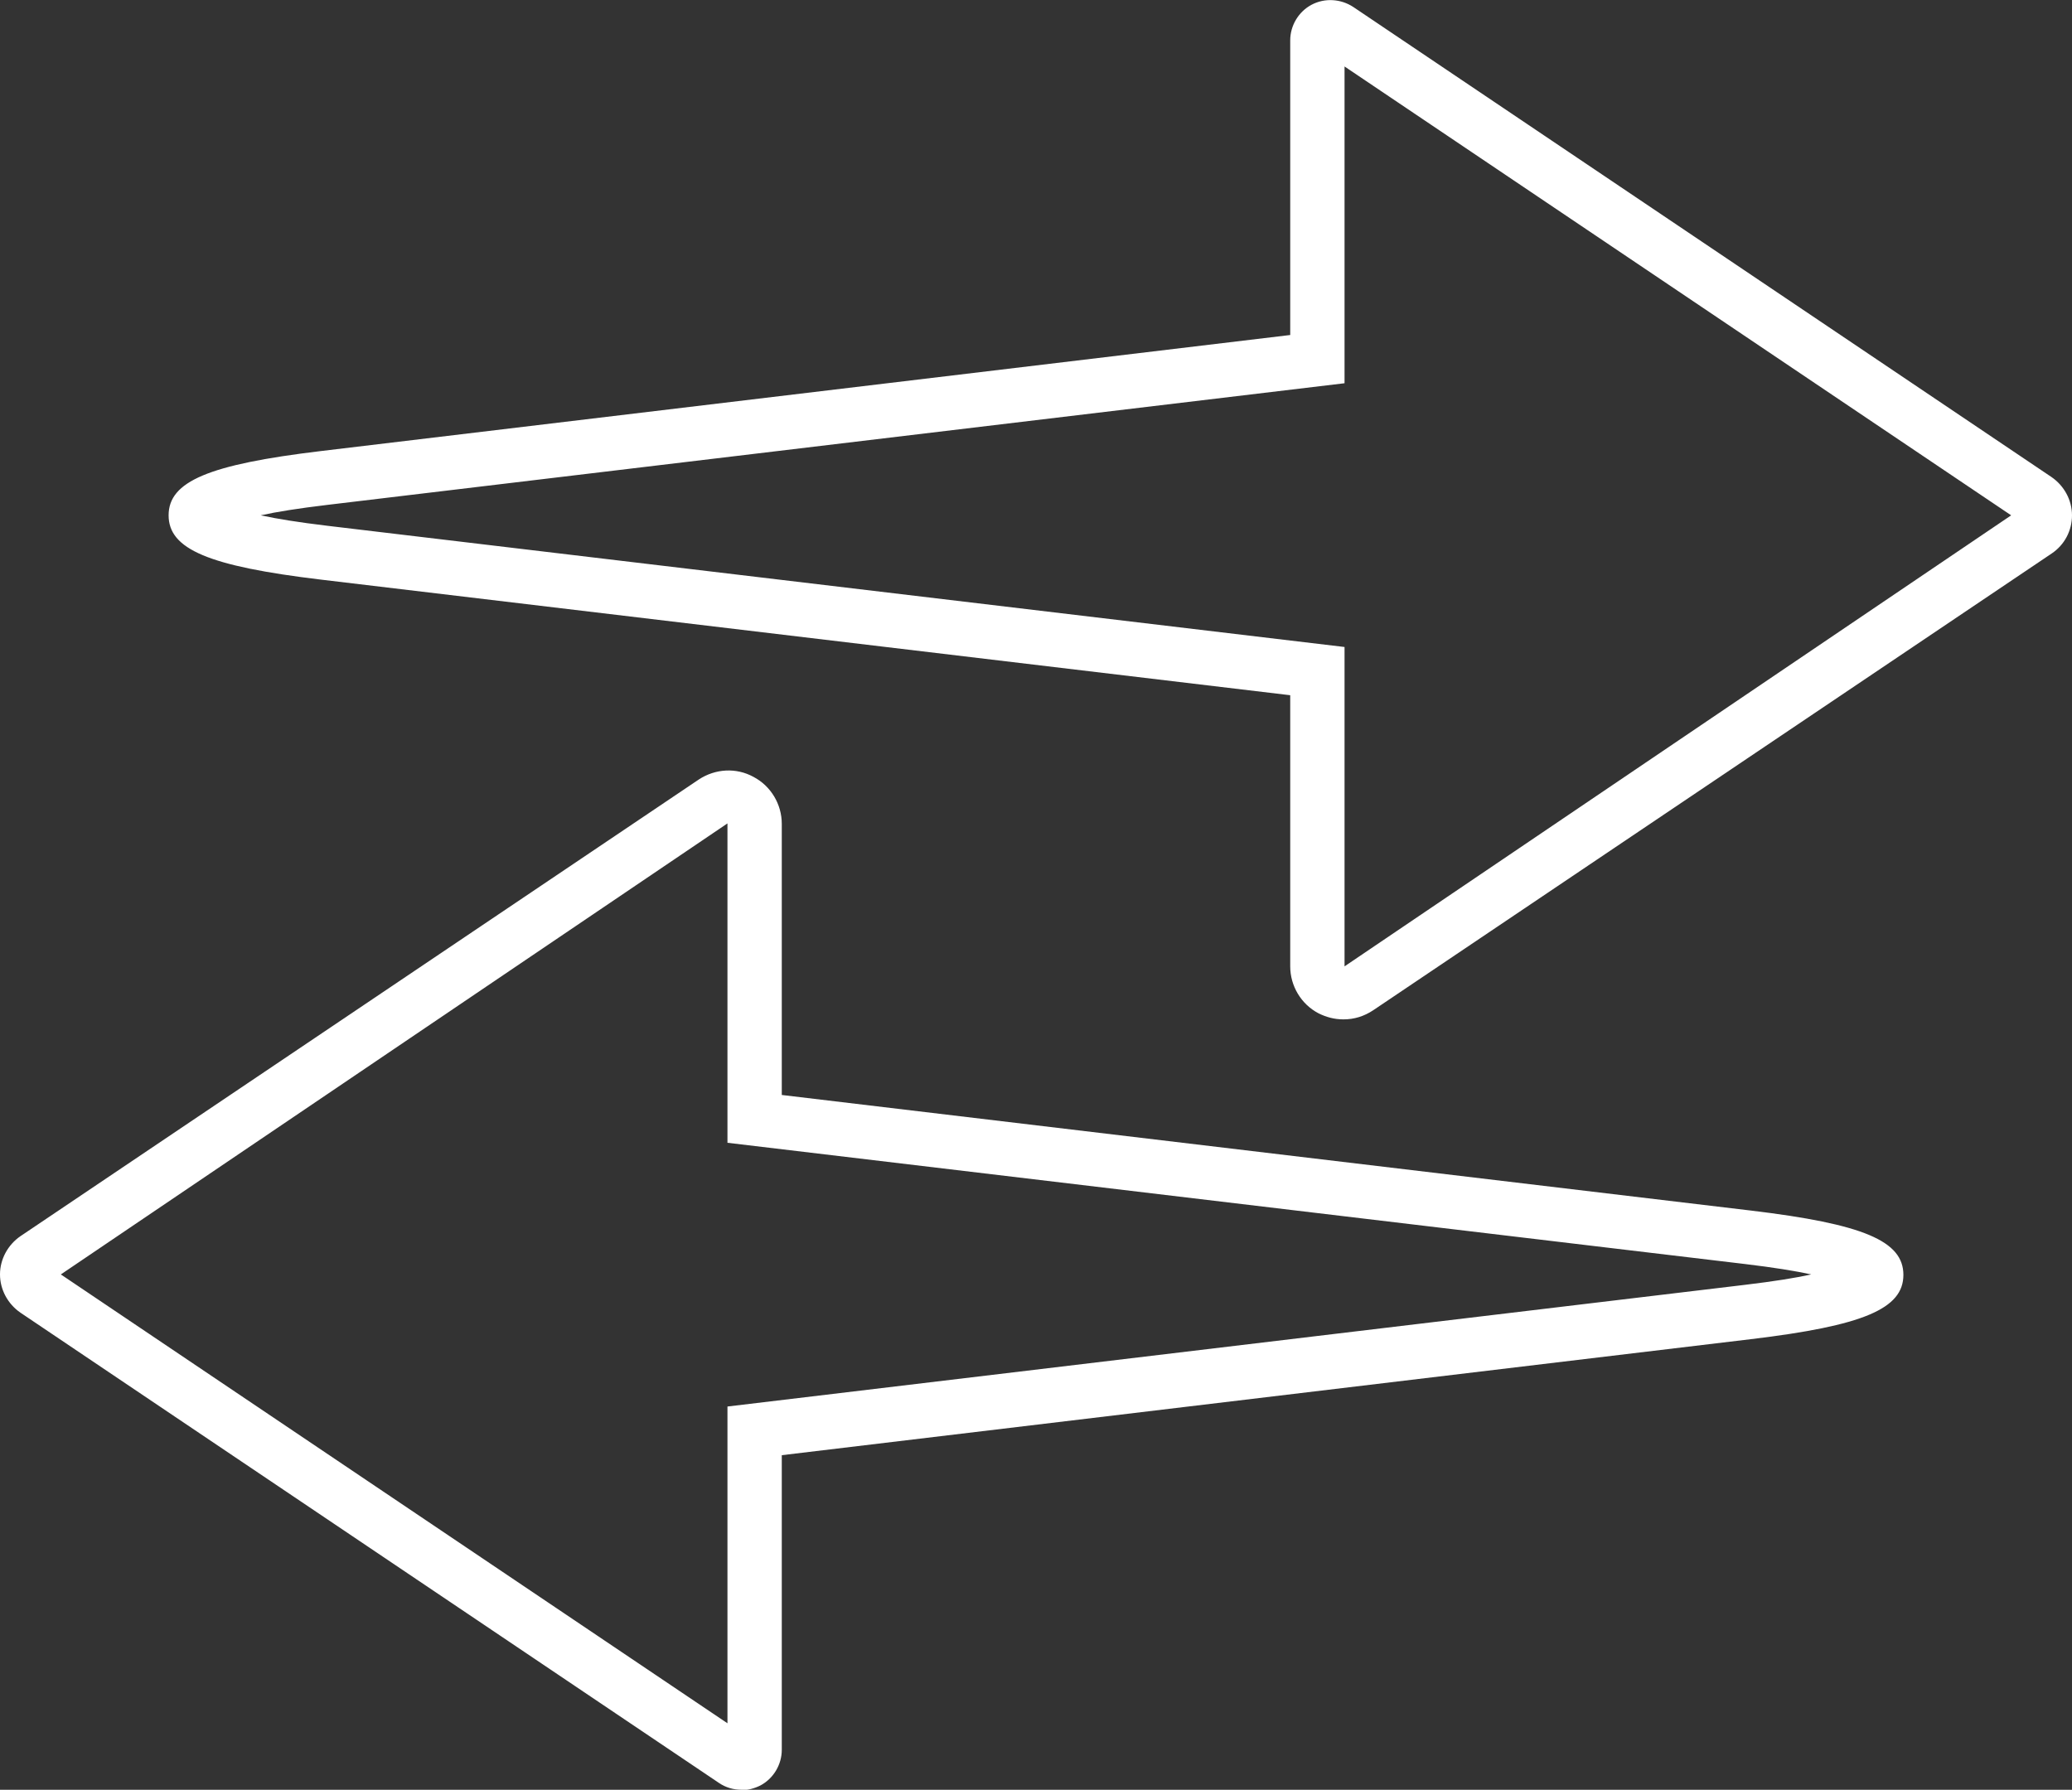 <?xml version="1.0" encoding="UTF-8"?>
<svg id="a" data-name="Layer_1" xmlns="http://www.w3.org/2000/svg" viewBox="0 0 47.68 41.19">
  <rect x="0" y="0" width="47.68" height="41.19" fill="#333333" stroke="none"/>
  <defs>
    <style>
      path {
        fill: #fff;
      }
    </style>
  </defs>
  <path d="M30.91,23.46c-.2,0-.39-.05-.57-.14-.4-.21-.65-.63-.65-1.08v-6.24l-22.3-2.66c-2.59-.31-3.51-.7-3.51-1.48,0-.78.92-1.17,3.51-1.48l22.3-2.67V.93c0-.34.19-.66.49-.82s.67-.14.96.05l16.07,10.82c.29.2.47.53.47.88s-.17.68-.47.88l-15.61,10.51c-.21.14-.44.21-.68.21ZM6,11.86c.37.08.86.16,1.53.24l23.41,2.79v7.35l15.34-10.38L30.94,1.53v7.29l-23.41,2.8c-.67.08-1.17.16-1.53.24ZM46.51,12.01s0,0,0,0h0ZM46.51,11.7h0s0,0,0,0Z"/>
  <path d="M17.06,41.19c-.18,0-.36-.05-.52-.16L.47,30.21c-.29-.2-.47-.53-.47-.88s.18-.68.47-.88l15.61-10.51c.38-.25.86-.28,1.26-.06.4.21.65.63.65,1.08v6.24l22.3,2.66c2.59.31,3.51.7,3.51,1.48s-.92,1.17-3.51,1.48l-22.3,2.67v6.78c0,.34-.19.66-.49.82-.14.07-.29.11-.44.11ZM1.4,29.33l15.34,10.33v-7.29l23.41-2.8c.67-.08,1.17-.16,1.53-.24-.37-.08-.86-.16-1.53-.24l-23.41-2.79v-7.35L1.4,29.33ZM1.17,29.49h0s0,0,0,0Z"/>
</svg>